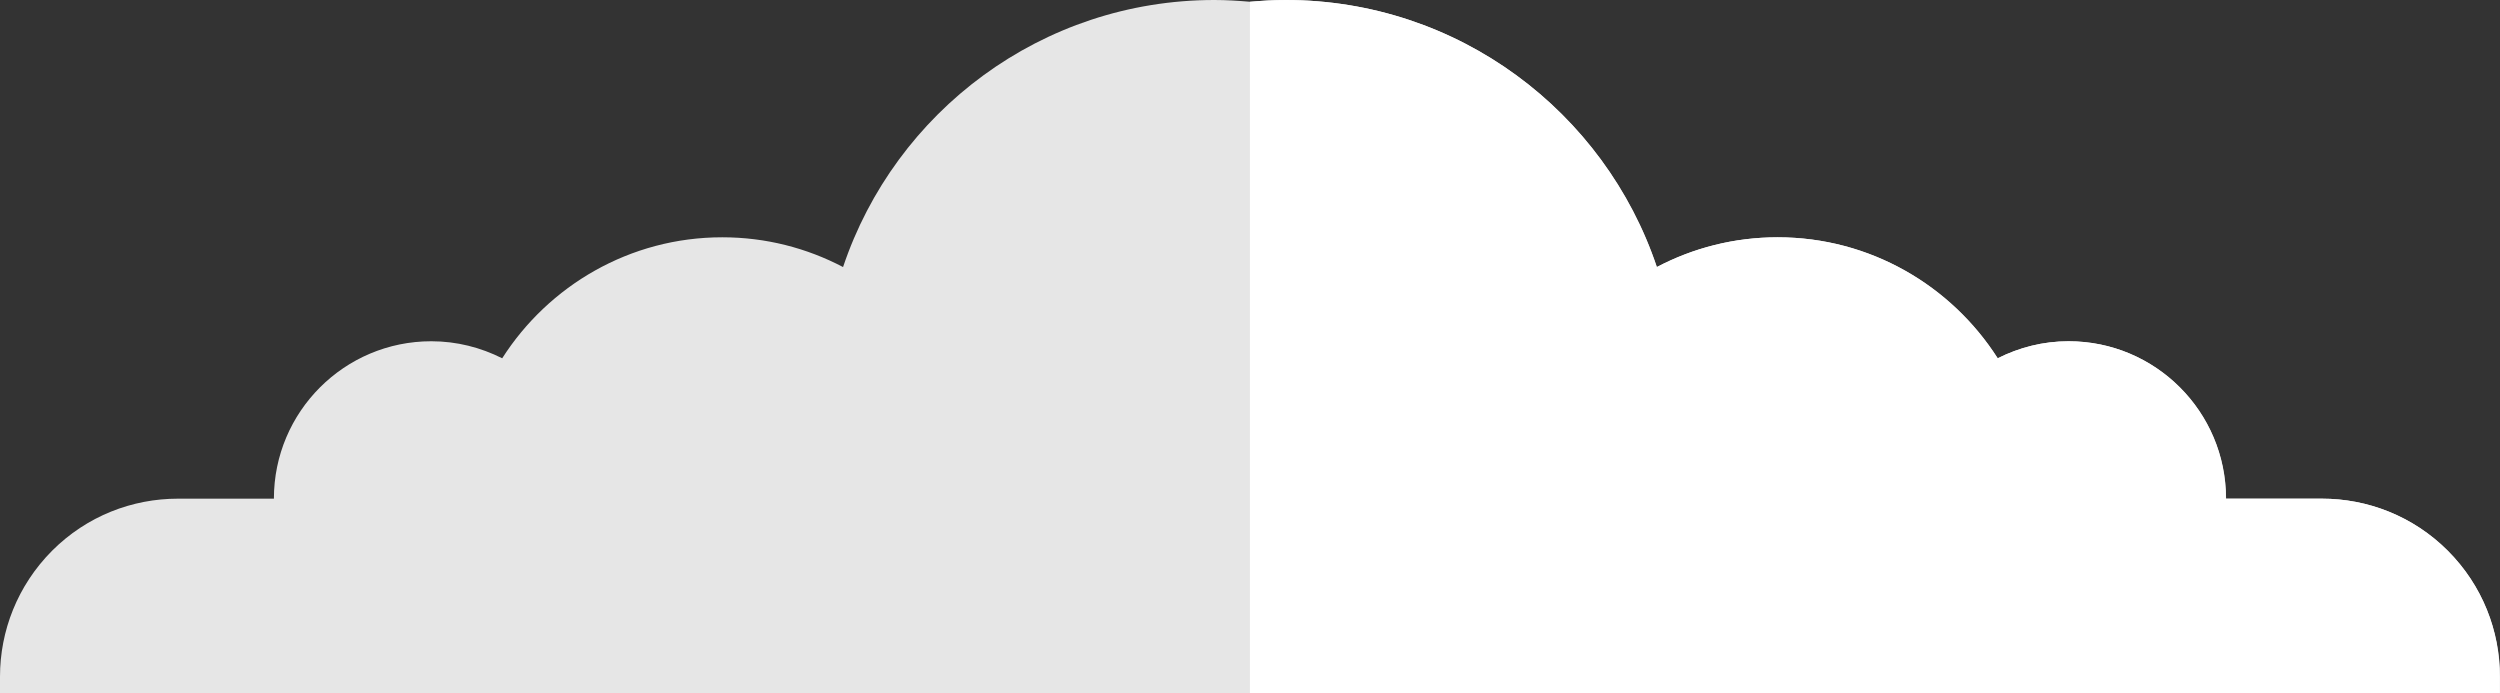 <?xml version="1.0" encoding="utf-8"?>
<!-- Generator: Adobe Illustrator 24.0.1, SVG Export Plug-In . SVG Version: 6.00 Build 0)  -->
<svg version="1.1" id="レイヤー_1" xmlns="http://www.w3.org/2000/svg" xmlns:xlink="http://www.w3.org/1999/xlink" x="0px"
	 y="0px" viewBox="0 0 127.69 35.42" style="enable-background:new 0 0 127.69 35.42;" xml:space="preserve">
<rect x="0" y="0" width="127.69" height="35.42" fill="#333333" stroke="none"/>
<style type="text/css">
	.st0{fill:#E6E6E6;}
	.st1{fill:#FFFFFF;}
</style>
<g id="cloud_2_">
	<path class="st0" d="M2.66,28.13c1.78-1.78,4.1-2.66,6.43-2.66h4.9c0-4.44,3.6-8.04,8.04-8.04c1.3,0,2.53,0.32,3.62,0.87
		c2.37-3.71,6.52-6.18,11.24-6.18c2.23,0,4.32,0.55,6.17,1.52C45.72,5.71,53.2,0,62.03,0c0.61,0,1.22,0.04,1.82,0.09
		C64.44,0.04,65.04,0,65.66,0c8.82,0,16.31,5.71,18.97,13.64c1.85-0.97,3.94-1.52,6.17-1.52c4.73,0,8.87,2.47,11.24,6.18
		c1.09-0.55,2.31-0.87,3.62-0.87c4.44,0,8.04,3.6,8.04,8.04h4.9c2.33,0,4.66,0.89,6.43,2.66c1.77,1.78,2.66,4.1,2.66,6.43v0.86
		H99.65H81.94h-3.53H63.84H49.28h-3.53H28.03H0v-0.86C0,32.23,0.89,29.91,2.66,28.13z"/>
	<path class="st1" d="M125.02,28.13c-1.78-1.78-4.1-2.66-6.43-2.66h-4.9c0-4.44-3.6-8.04-8.04-8.04c-1.3,0-2.53,0.32-3.62,0.87
		c-2.37-3.71-6.52-6.18-11.24-6.18c-2.23,0-4.33,0.55-6.17,1.52C81.96,5.71,74.48,0,65.66,0c-0.61,0-1.22,0.04-1.82,0.09v35.33H78.4
		h3.53h17.72h28.03v-0.86C127.68,32.23,126.8,29.91,125.02,28.13z"/>
</g>
</svg>
